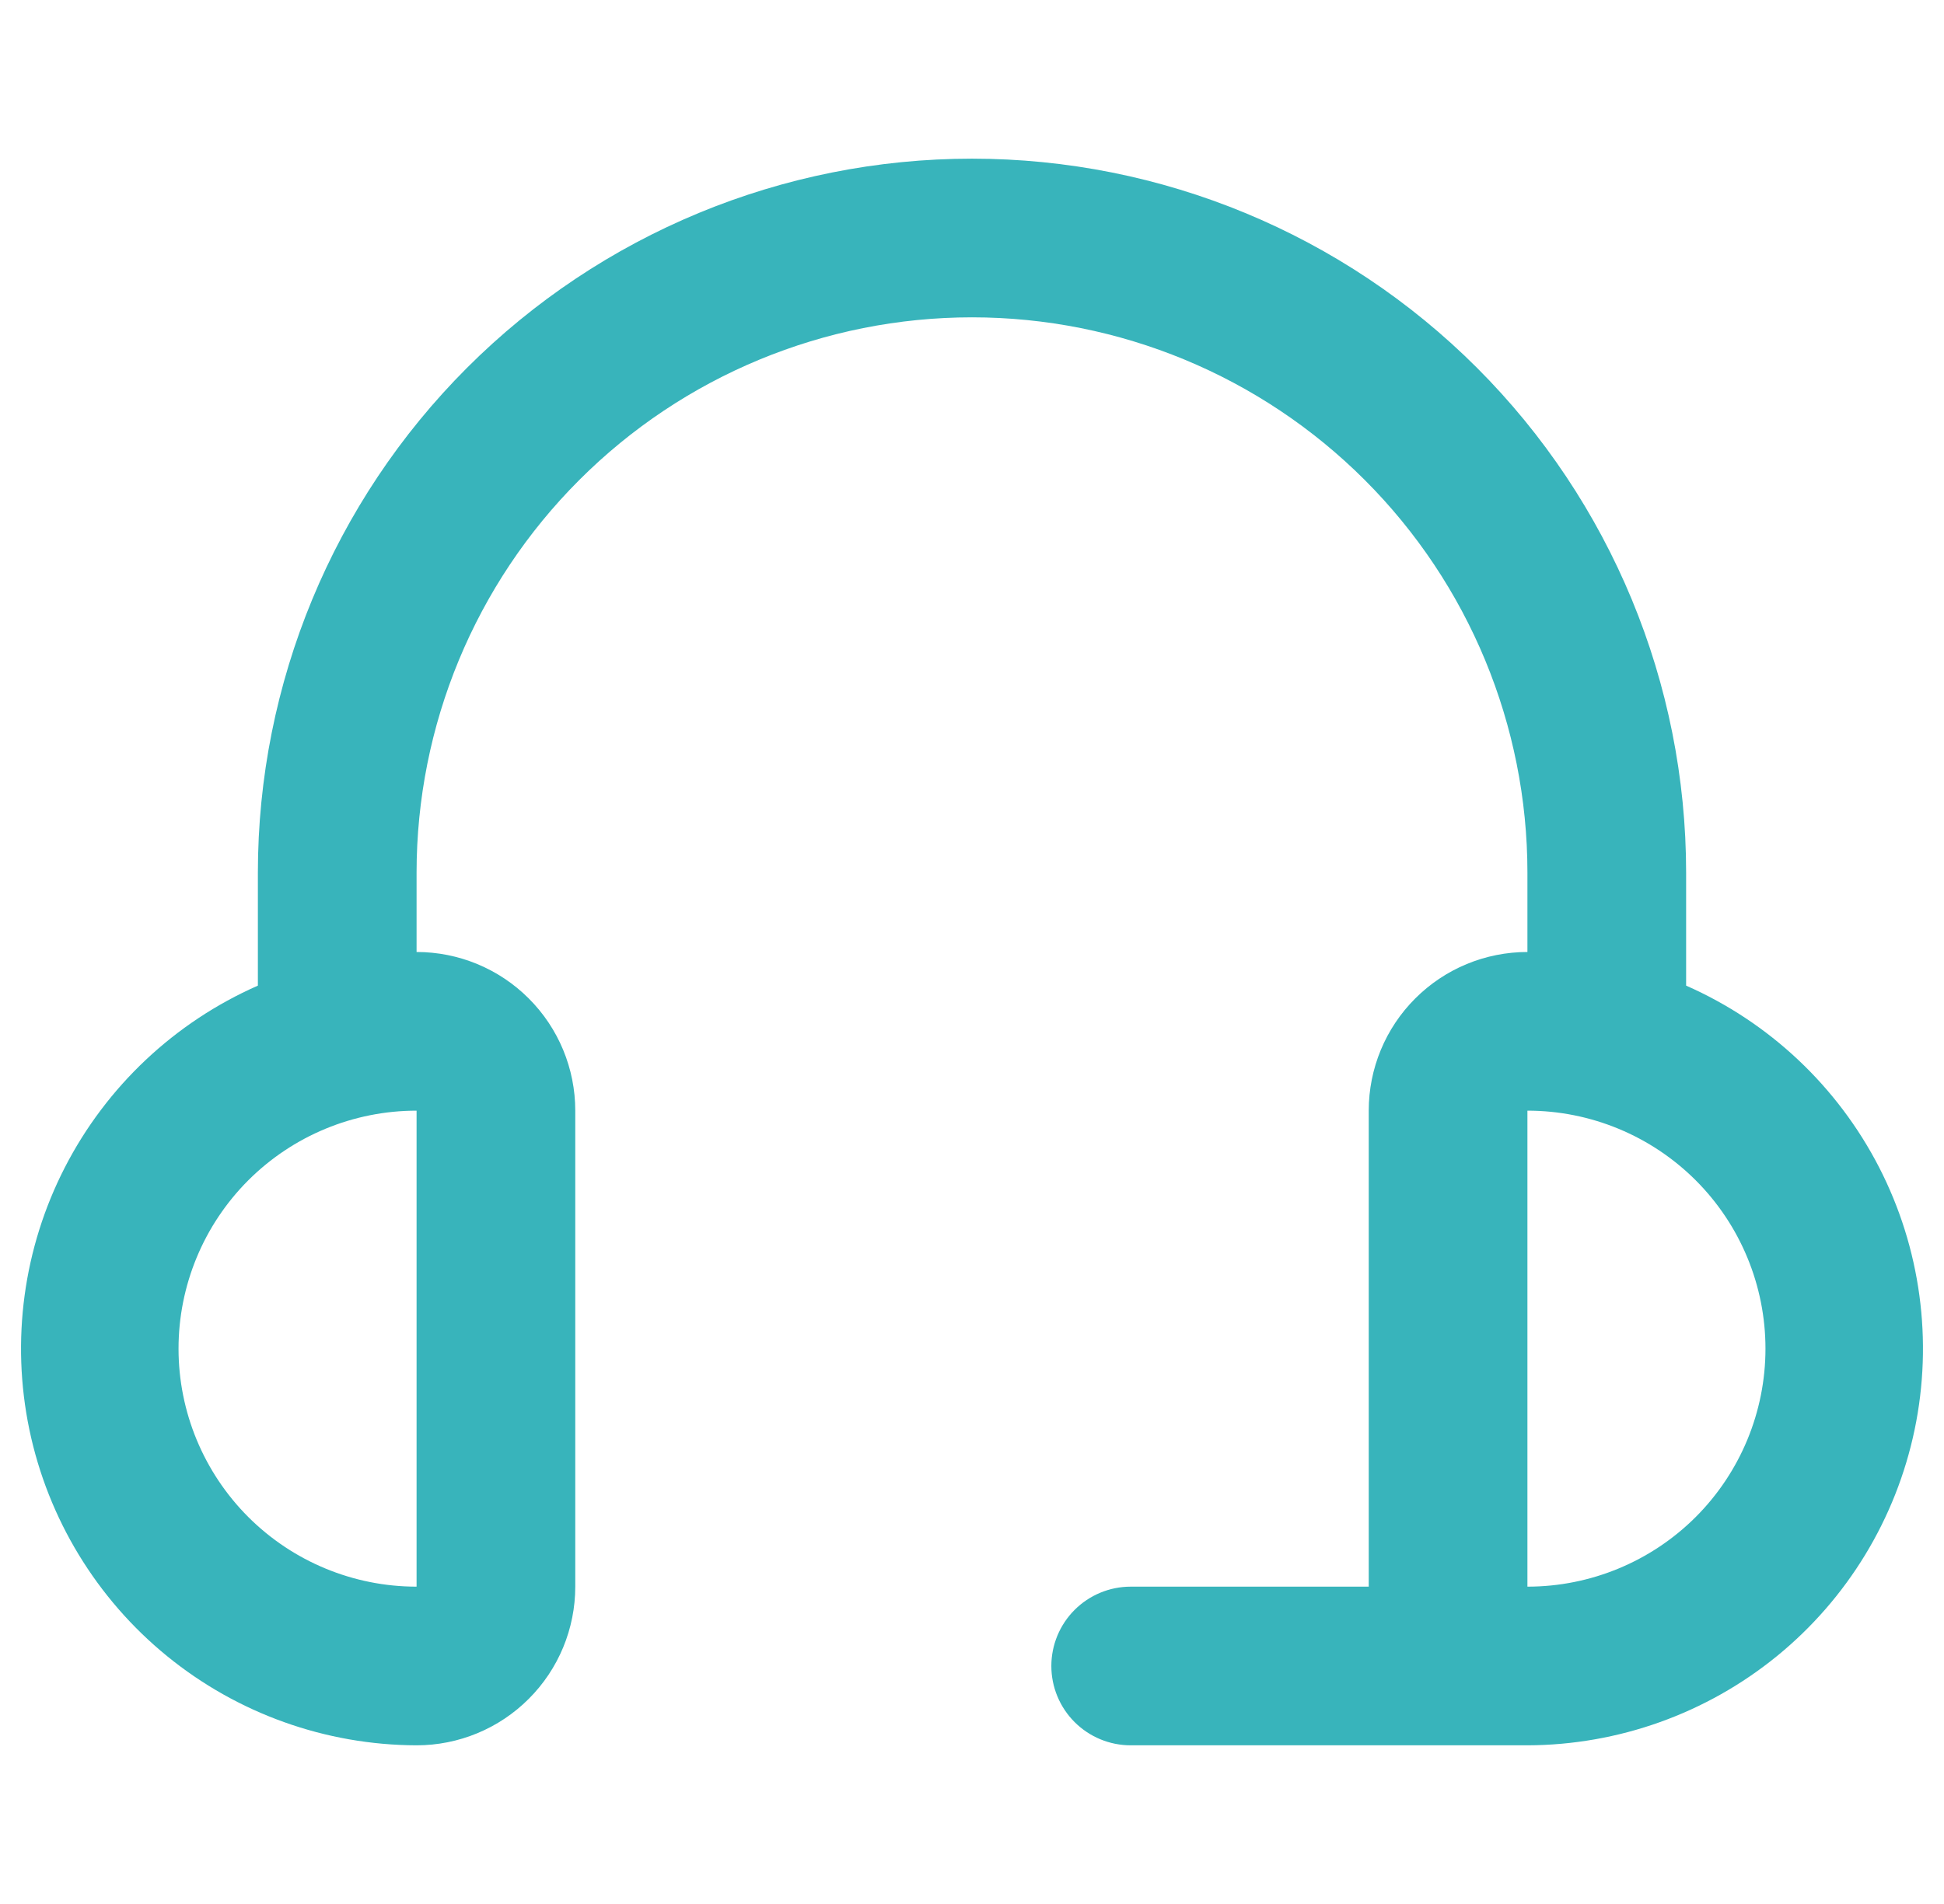 <?xml version="1.0" encoding="UTF-8"?> <svg xmlns="http://www.w3.org/2000/svg" width="49" height="48" viewBox="0 0 49 48" fill="none"><g clip-path="url(#clip0_10710_206)"><path d="M42.5 24.848V22C42.5 17.226 40.604 12.648 37.228 9.272C33.852 5.896 29.274 4 24.5 4C19.726 4 15.148 5.896 11.772 9.272C8.396 12.648 6.5 17.226 6.5 22V24.848C4.402 25.772 2.686 27.388 1.637 29.426C0.589 31.464 0.273 33.801 0.741 36.044C1.21 38.288 2.435 40.303 4.211 41.751C5.988 43.199 8.208 43.993 10.5 44C11.561 44 12.578 43.579 13.328 42.828C14.079 42.078 14.5 41.061 14.5 40V28C14.5 26.939 14.079 25.922 13.328 25.172C12.578 24.421 11.561 24 10.5 24V22C10.5 18.287 11.975 14.726 14.601 12.101C17.226 9.475 20.787 8 24.5 8C28.213 8 31.774 9.475 34.4 12.101C37.025 14.726 38.5 18.287 38.5 22V24C37.439 24 36.422 24.421 35.672 25.172C34.921 25.922 34.5 26.939 34.5 28V40H28.5C27.97 40 27.461 40.211 27.086 40.586C26.711 40.961 26.5 41.47 26.5 42C26.5 42.531 26.711 43.039 27.086 43.414C27.461 43.789 27.97 44 28.5 44H38.5C40.792 43.993 43.012 43.199 44.789 41.751C46.565 40.303 47.79 38.288 48.259 36.044C48.727 33.801 48.411 31.464 47.363 29.426C46.314 27.388 44.598 25.772 42.5 24.848ZM10.5 40C8.909 40 7.383 39.368 6.257 38.243C5.132 37.117 4.5 35.591 4.5 34C4.5 32.409 5.132 30.883 6.257 29.757C7.383 28.632 8.909 28 10.5 28V40ZM38.5 40V28C40.091 28 41.617 28.632 42.743 29.757C43.868 30.883 44.5 32.409 44.5 34C44.5 35.591 43.868 37.117 42.743 38.243C41.617 39.368 40.091 40 38.5 40Z" fill="#38B4BB"></path></g><defs><clipPath id="clip0_10710_206"><rect width="48" height="48" fill="white" transform="translate(0.5)"></rect></clipPath></defs></svg> 